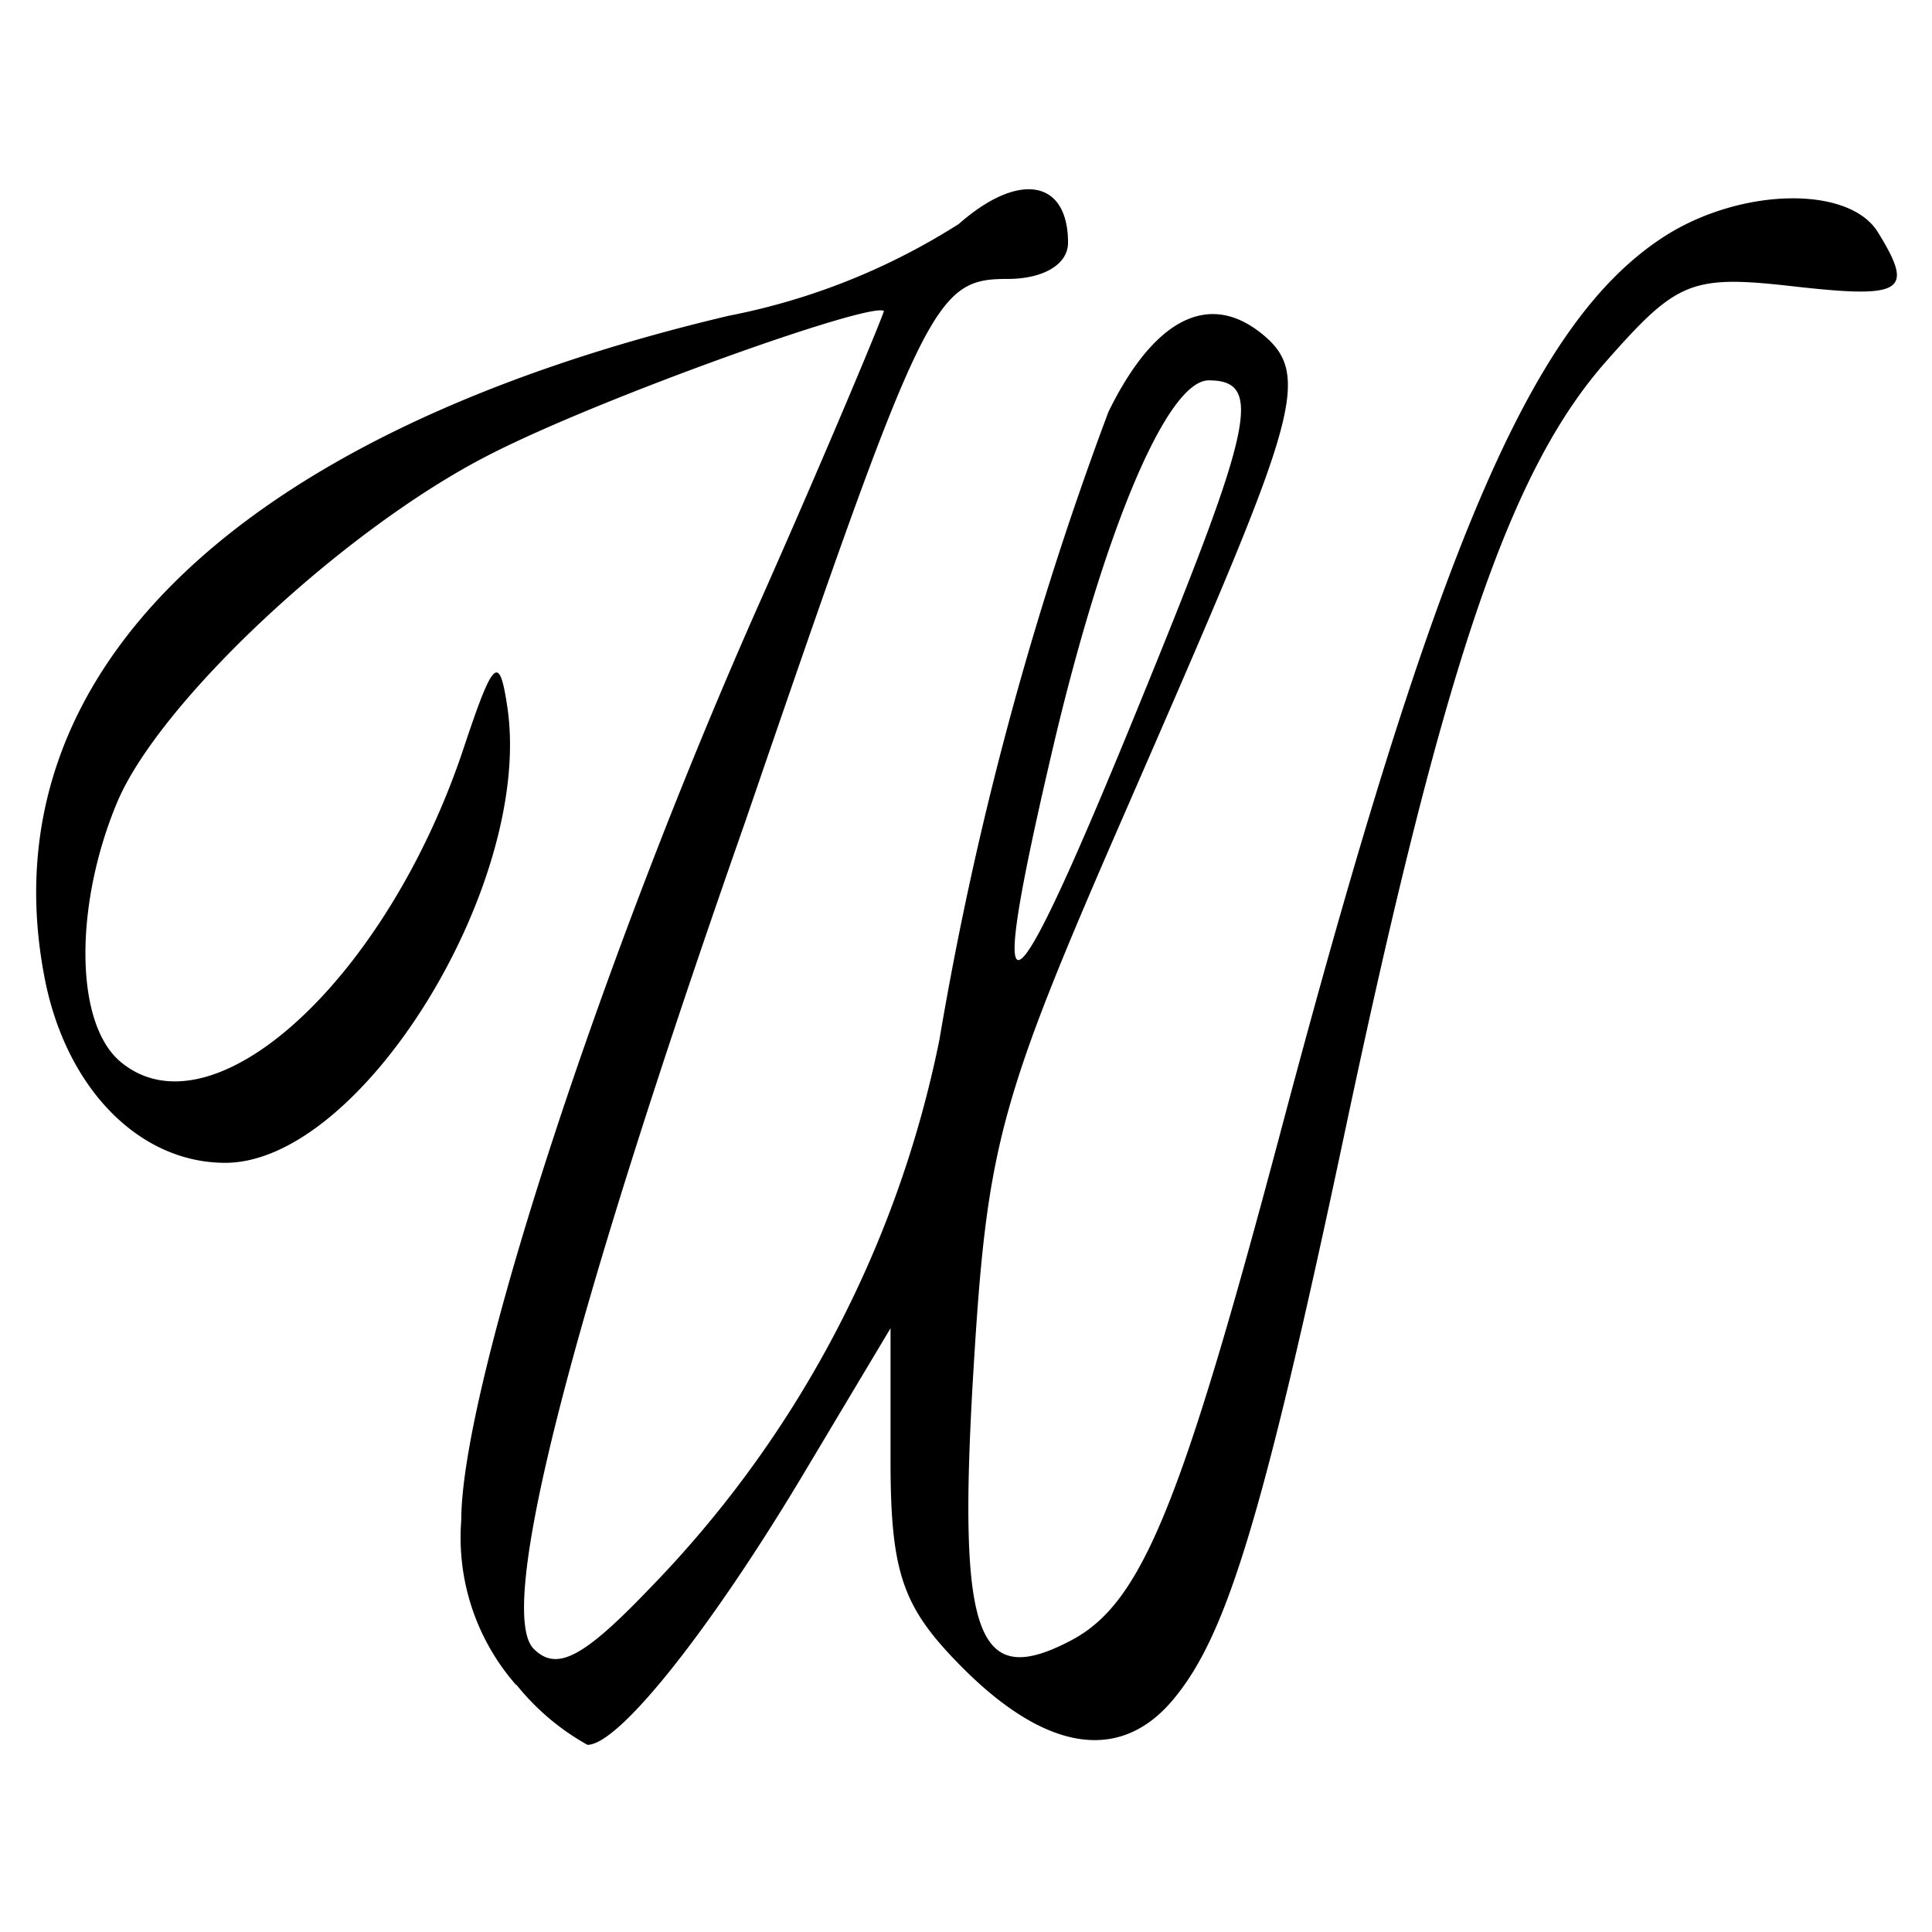 <svg xmlns="http://www.w3.org/2000/svg" viewBox="0 0 32 32"><g id="GUIDES"><path d="M8.55,27.91a3.7,3.7,0,0,1-.91-2.73c0-2.2,2.31-9.3,5-15.33,1.12-2.53,2-4.65,2-4.7C14.4,5,9.92,6.6,8.11,7.53c-2.4,1.22-5.47,4.09-6.17,5.76s-.72,3.65.06,4.3c1.53,1.27,4.42-1.38,5.69-5.23.48-1.44.58-1.53.71-.67C8.85,14.6,6,19.26,3.73,19.26c-1.44,0-2.66-1.26-3-3.11-.94-5,3.22-9,11.34-10.92a11,11,0,0,0,3.81-1.52c1-.88,1.81-.73,1.81.31,0,.36-.41.6-1,.6-1.22,0-1.38.34-4.35,9C9.4,22,8.22,26.69,8.84,27.31c.38.38.82.15,1.92-1a18.19,18.19,0,0,0,4.8-9.09,56.31,56.31,0,0,1,2.8-10.4C19.1,5.31,20,4.81,20.89,5.52s.57,1.45-2.21,7.83c-2.14,4.9-2.33,5.58-2.56,9.4-.26,4.39.06,5.25,1.64,4.41,1.15-.62,1.8-2.21,3.45-8.41,2.57-9.69,4.15-13.38,6.32-14.81,1.26-.83,3.08-.88,3.57-.1.62,1,.43,1.11-1.42.9C28,4.55,27.77,4.66,26.59,6,25,7.81,23.92,11,22.3,18.63c-1.4,6.62-2,8.47-2.86,9.51s-2.07.9-3.47-.49c-1-1-1.22-1.54-1.22-3.45V22l-1.5,2.51c-1.51,2.51-3,4.39-3.52,4.39a4,4,0,0,1-1.18-1ZM18.93,11.52c1.82-4.46,2-5.22,1.09-5.22-.68,0-1.71,2.42-2.56,6C16.28,17.32,16.65,17.12,18.93,11.52Z"/></g></svg>